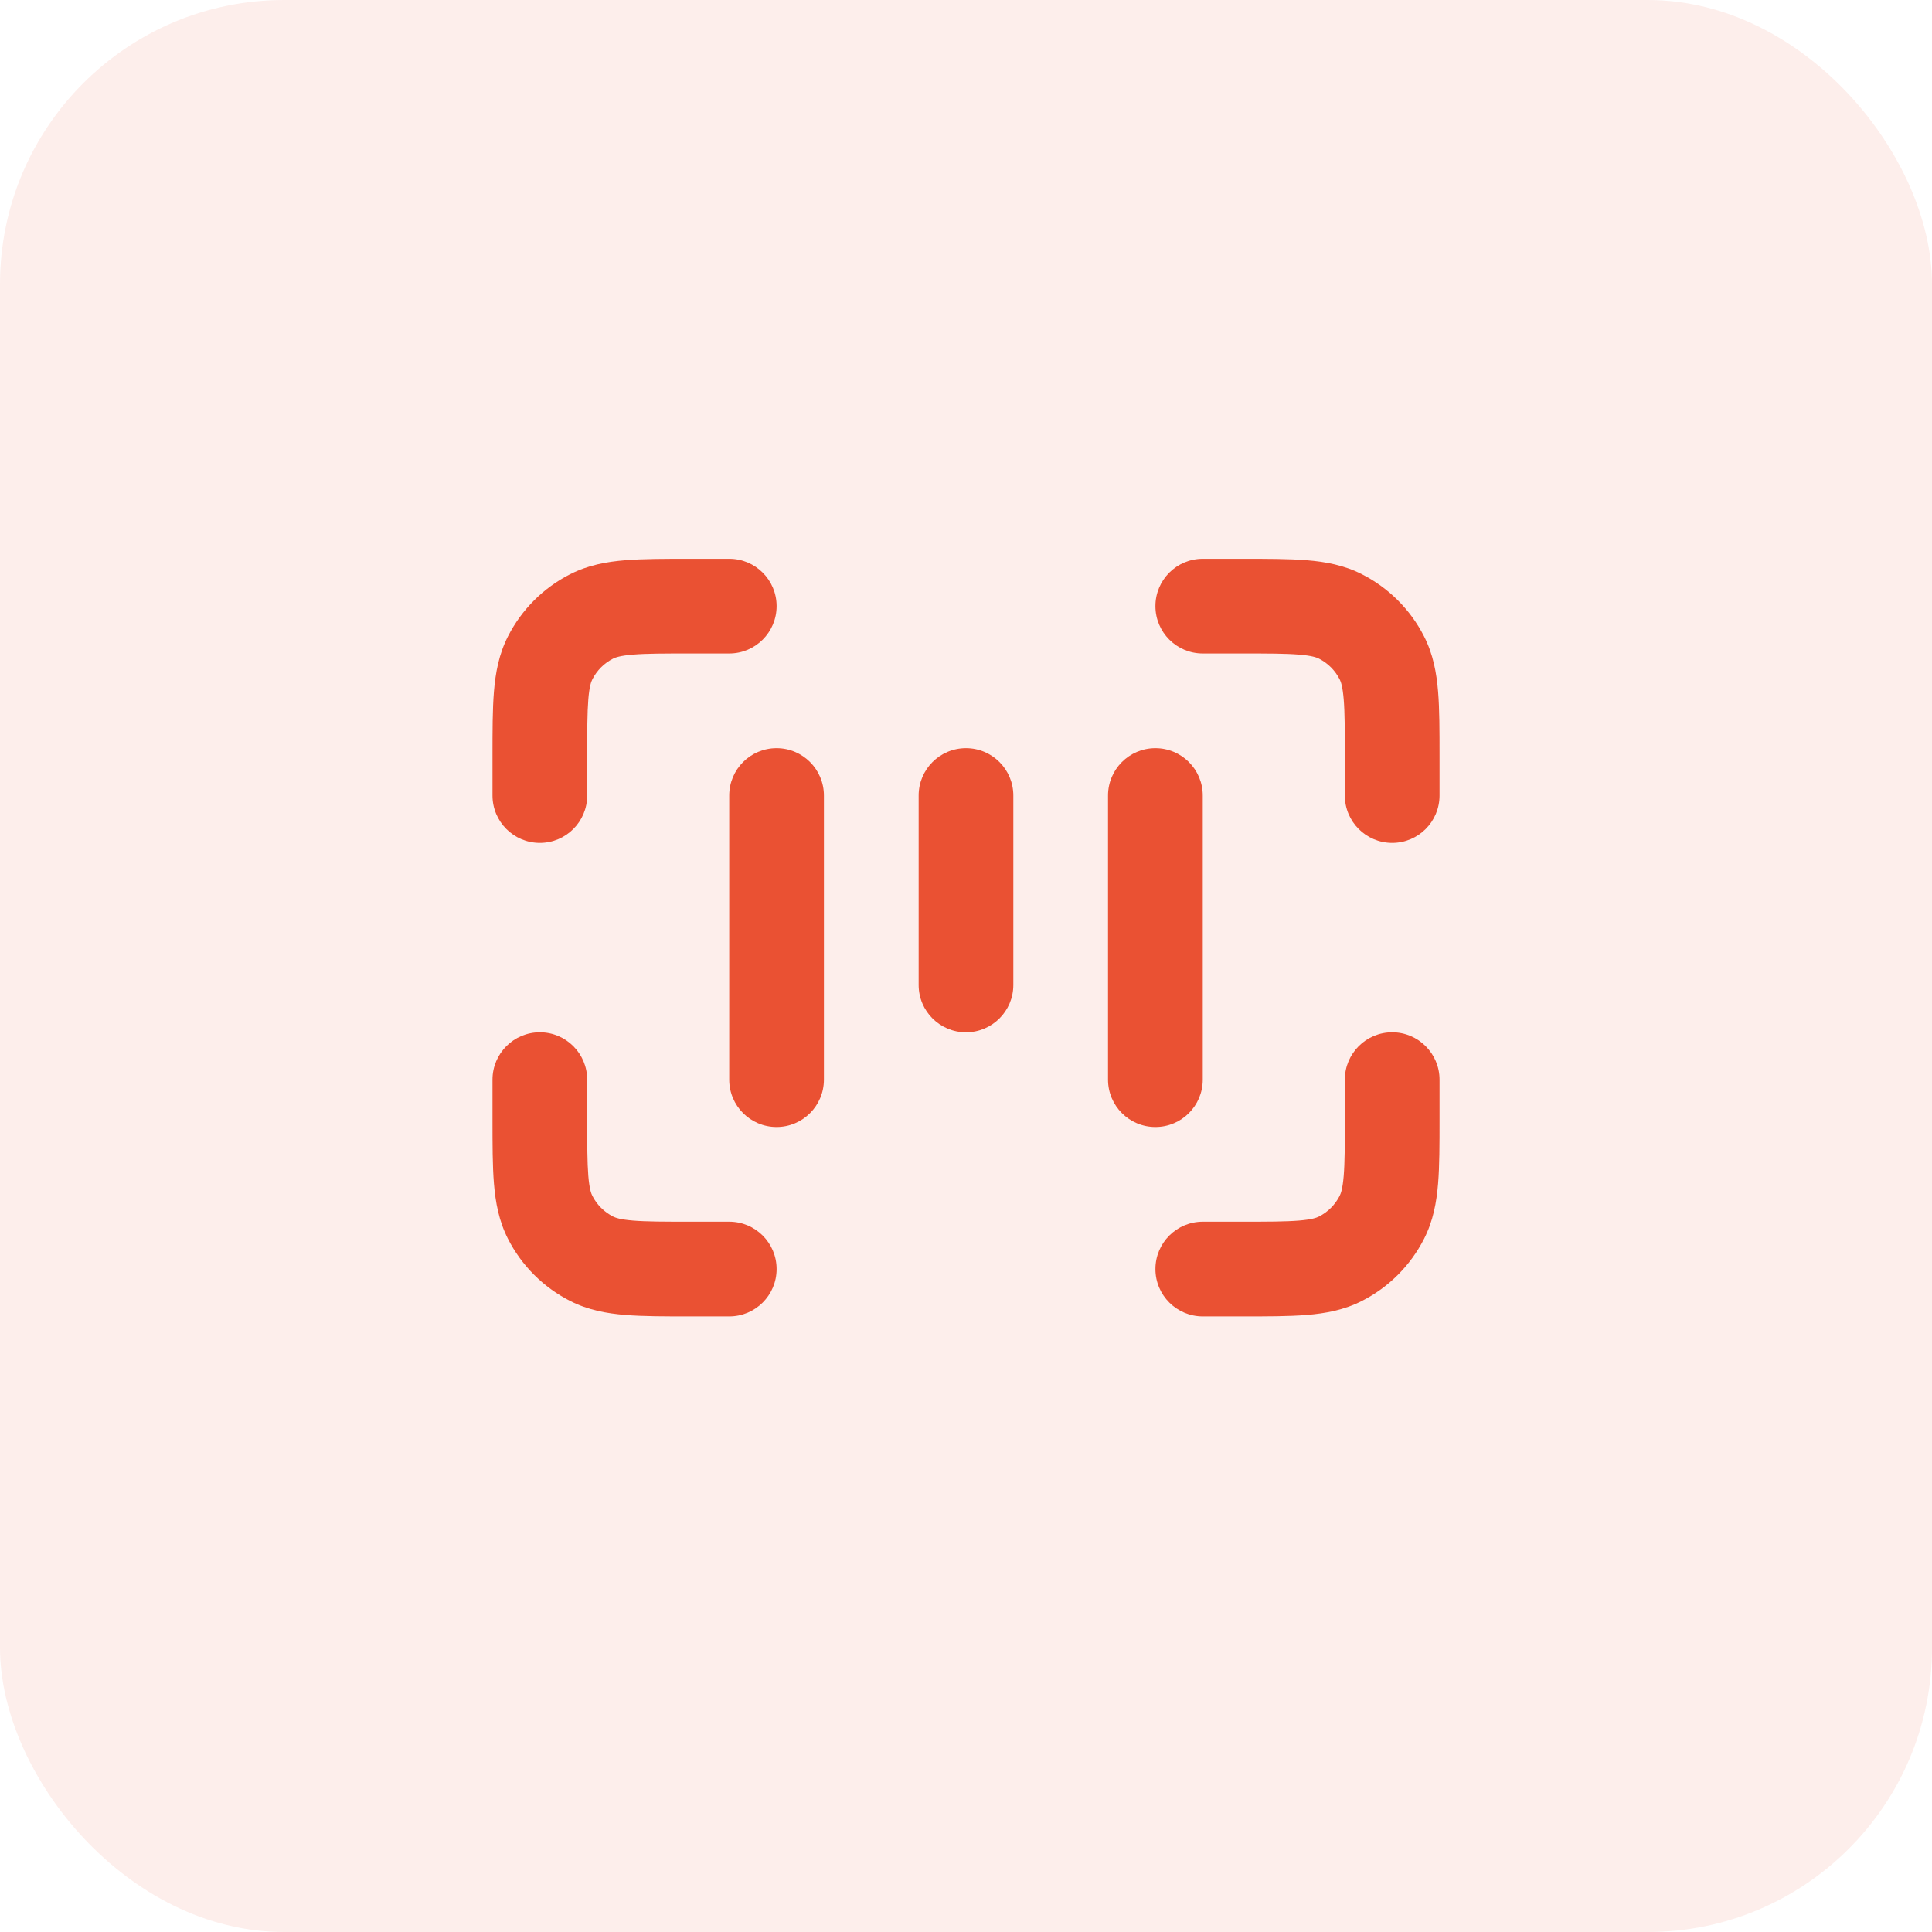 <svg width="68" height="68" viewBox="0 0 68 68" fill="none" xmlns="http://www.w3.org/2000/svg">
<rect width="68" height="68" rx="10" fill="#EA5133" fill-opacity="0.1"/>
<path fill-rule="evenodd" clip-rule="evenodd" d="M25.666 28C25.666 27.08 26.412 26.333 27.333 26.333C28.253 26.333 28.999 27.08 28.999 28V38C28.999 38.92 28.253 39.667 27.333 39.667C26.412 39.667 25.666 38.92 25.666 38V28ZM32.333 28C32.333 27.08 33.079 26.333 33.999 26.333C34.92 26.333 35.666 27.08 35.666 28V34.667C35.666 35.587 34.92 36.333 33.999 36.333C33.079 36.333 32.333 35.587 32.333 34.667V28ZM40.666 26.333C39.745 26.333 38.999 27.08 38.999 28V38C38.999 38.92 39.745 39.667 40.666 39.667C41.587 39.667 42.333 38.92 42.333 38V28C42.333 27.08 41.587 26.333 40.666 26.333Z" fill="#EA5133"/>
<path fill-rule="evenodd" clip-rule="evenodd" d="M24.334 19.667H24.27H24.27C23.391 19.667 22.633 19.667 22.009 19.718C21.35 19.771 20.695 19.89 20.064 20.212C19.123 20.691 18.358 21.456 17.879 22.397C17.558 23.027 17.439 23.683 17.385 24.342C17.334 24.966 17.334 25.724 17.334 26.602V26.602V26.667V28C17.334 28.92 18.08 29.667 19.001 29.667C19.921 29.667 20.667 28.92 20.667 28V26.667C20.667 25.706 20.669 25.085 20.707 24.613C20.744 24.16 20.807 23.992 20.849 23.91C21.009 23.596 21.264 23.341 21.577 23.182C21.66 23.14 21.828 23.077 22.28 23.04C22.753 23.001 23.373 23 24.334 23H25.667C26.588 23 27.334 22.254 27.334 21.333C27.334 20.413 26.588 19.667 25.667 19.667H24.334ZM43.667 46.333H43.731C44.61 46.333 45.368 46.333 45.992 46.282C46.651 46.228 47.307 46.11 47.937 45.788C48.878 45.309 49.643 44.544 50.122 43.603C50.444 42.973 50.562 42.317 50.616 41.658C50.667 41.034 50.667 40.276 50.667 39.398V39.398V39.333V38C50.667 37.08 49.921 36.333 49.001 36.333C48.08 36.333 47.334 37.08 47.334 38V39.333C47.334 40.294 47.333 40.915 47.294 41.387C47.257 41.84 47.194 42.008 47.152 42.09C46.992 42.404 46.738 42.658 46.424 42.818C46.342 42.86 46.174 42.923 45.721 42.96C45.249 42.999 44.628 43 43.667 43H42.334C41.413 43 40.667 43.746 40.667 44.667C40.667 45.587 41.413 46.333 42.334 46.333H43.667ZM17.334 39.398V39.333V38C17.334 37.08 18.08 36.333 19.001 36.333C19.921 36.333 20.667 37.08 20.667 38V39.333C20.667 40.294 20.669 40.915 20.707 41.387C20.744 41.84 20.807 42.008 20.849 42.09C21.009 42.404 21.264 42.658 21.577 42.818C21.66 42.86 21.828 42.923 22.28 42.96C22.753 42.999 23.373 43 24.334 43H25.667C26.588 43 27.334 43.746 27.334 44.667C27.334 45.587 26.588 46.333 25.667 46.333H24.334H24.27C23.391 46.333 22.633 46.333 22.009 46.282C21.35 46.228 20.695 46.11 20.064 45.788C19.123 45.309 18.358 44.544 17.879 43.603C17.558 42.973 17.439 42.317 17.385 41.658C17.334 41.034 17.334 40.276 17.334 39.398V39.398ZM50.667 26.667V26.602C50.667 25.724 50.667 24.966 50.616 24.342C50.562 23.683 50.444 23.027 50.122 22.397C49.643 21.456 48.878 20.691 47.937 20.212C47.307 19.89 46.651 19.771 45.992 19.718C45.368 19.667 44.61 19.667 43.732 19.667H43.731H43.667H42.334C41.413 19.667 40.667 20.413 40.667 21.333C40.667 22.254 41.413 23 42.334 23H43.667C44.628 23 45.249 23.001 45.721 23.04C46.174 23.077 46.342 23.14 46.424 23.182C46.738 23.341 46.992 23.596 47.152 23.91C47.194 23.992 47.257 24.16 47.294 24.613C47.333 25.085 47.334 25.706 47.334 26.667V28C47.334 28.92 48.08 29.667 49.001 29.667C49.921 29.667 50.667 28.92 50.667 28V26.667Z" fill="#EA5133"/>
</svg>
